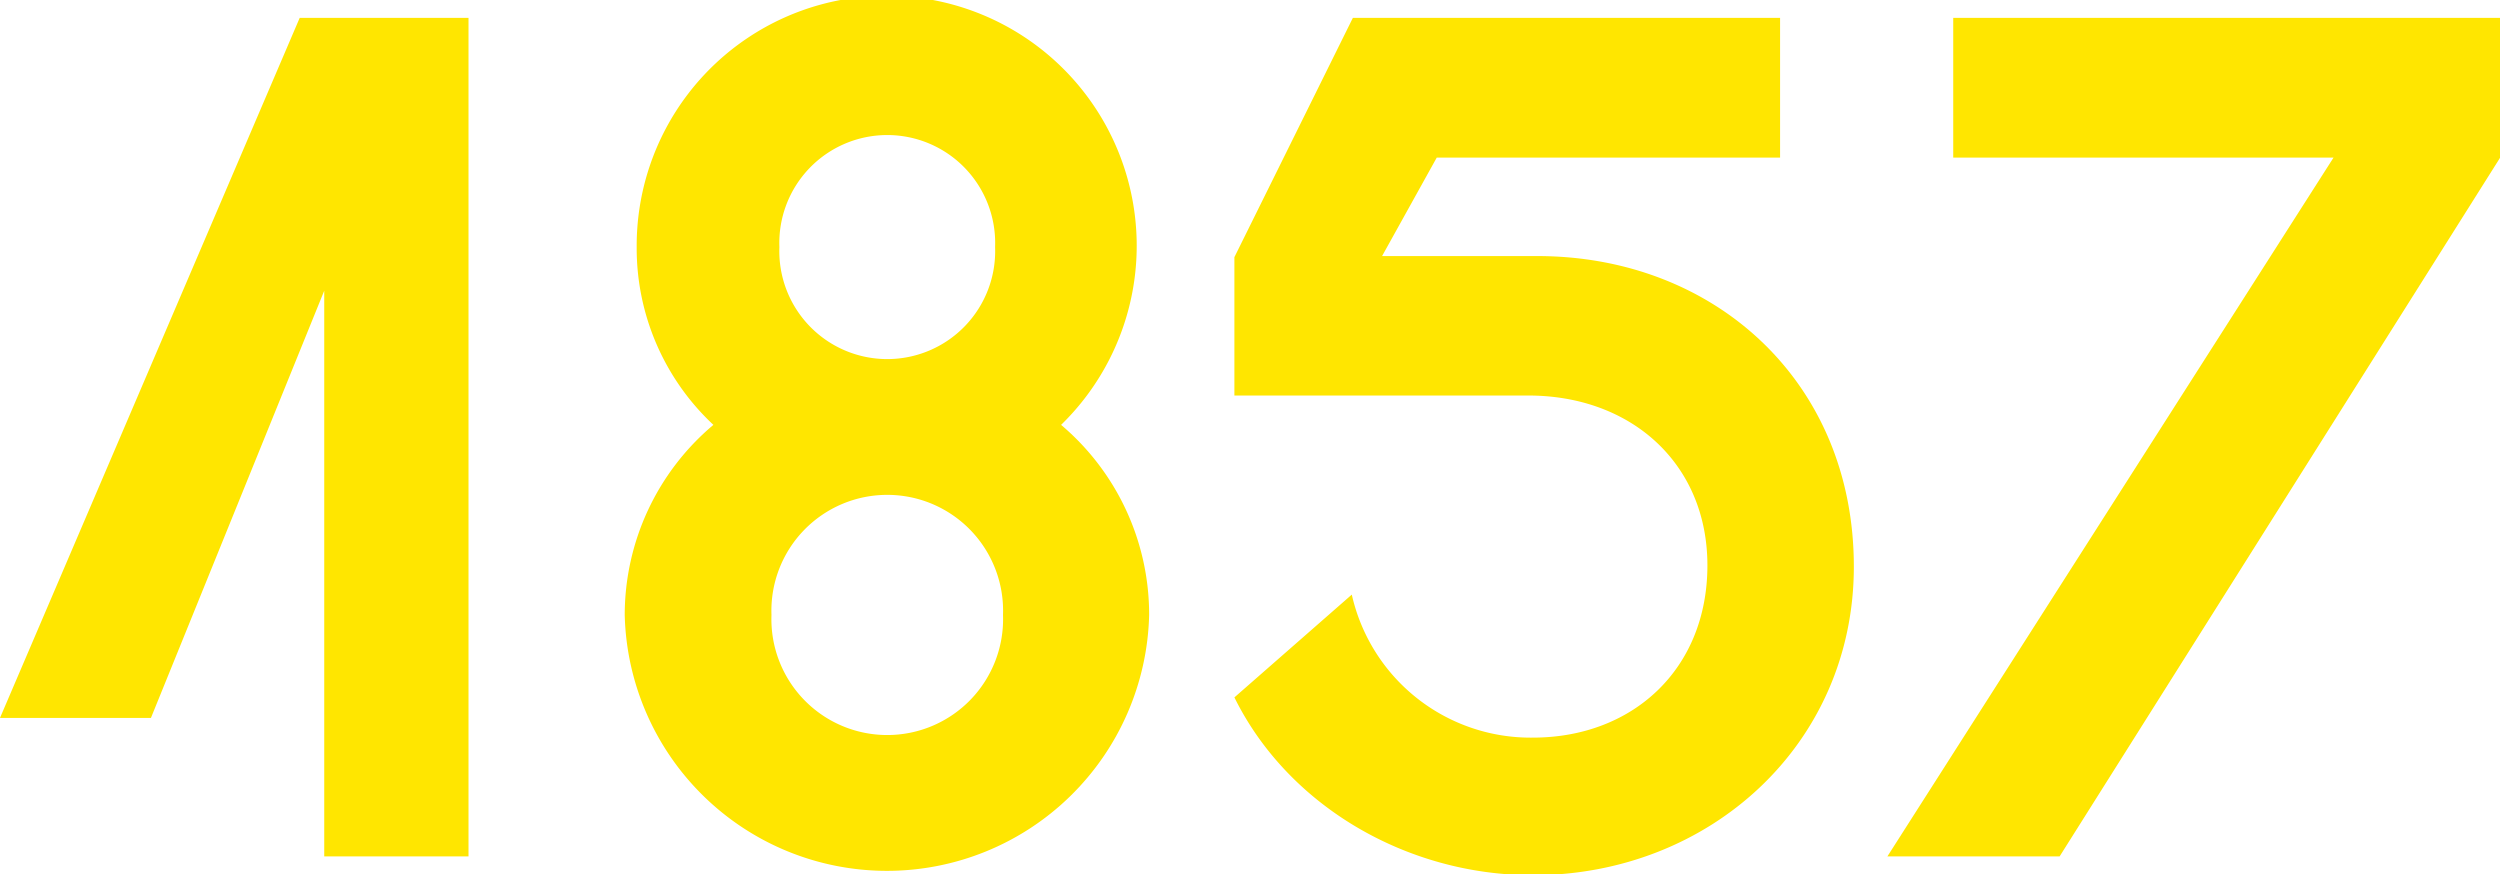 <svg xmlns="http://www.w3.org/2000/svg" viewBox="0 0 160.99 56.31"><defs><style>.cls-1{fill:#ffe600;}</style></defs><title>1857</title><g id="Layer_2" data-name="Layer 2"><g id="Layer_1-2" data-name="Layer 1"><path class="cls-1" d="M20.88,18.72,9.72,46.23H0L19.3,1.15H30.17v54H20.88Z"/><path class="cls-1" d="M45.94,27.36A15.56,15.56,0,0,1,41,15.91,16.1,16.1,0,1,1,68.33,27.36,16,16,0,0,1,74,39.6a16.89,16.89,0,0,1-33.77,0A16,16,0,0,1,45.94,27.36ZM49.68,39.6a7.46,7.46,0,1,0,14.91,0,7.46,7.46,0,1,0-14.91,0Zm14.4-23.69a6.95,6.95,0,1,0-13.89,0,6.95,6.95,0,1,0,13.89,0Z"/><path class="cls-1" d="M87.12,1.15h27.51v9H92.52L89,16.49H99c11.38,0,20.38,8.06,20.38,20,0,11.44-9.29,19.87-20.67,19.87-8.13,0-15.77-4.47-19.22-11.45l7.56-6.62a11.8,11.8,0,0,0,11.66,9.21c6.41,0,11.24-4.39,11.24-11.09,0-6.55-4.9-10.94-11.53-10.94H79.49V16.56Z"/><path class="cls-1" d="M161,1.15v9l-28.37,45H121.54l28.73-45H125.78v-9Z"/></g></g></svg>